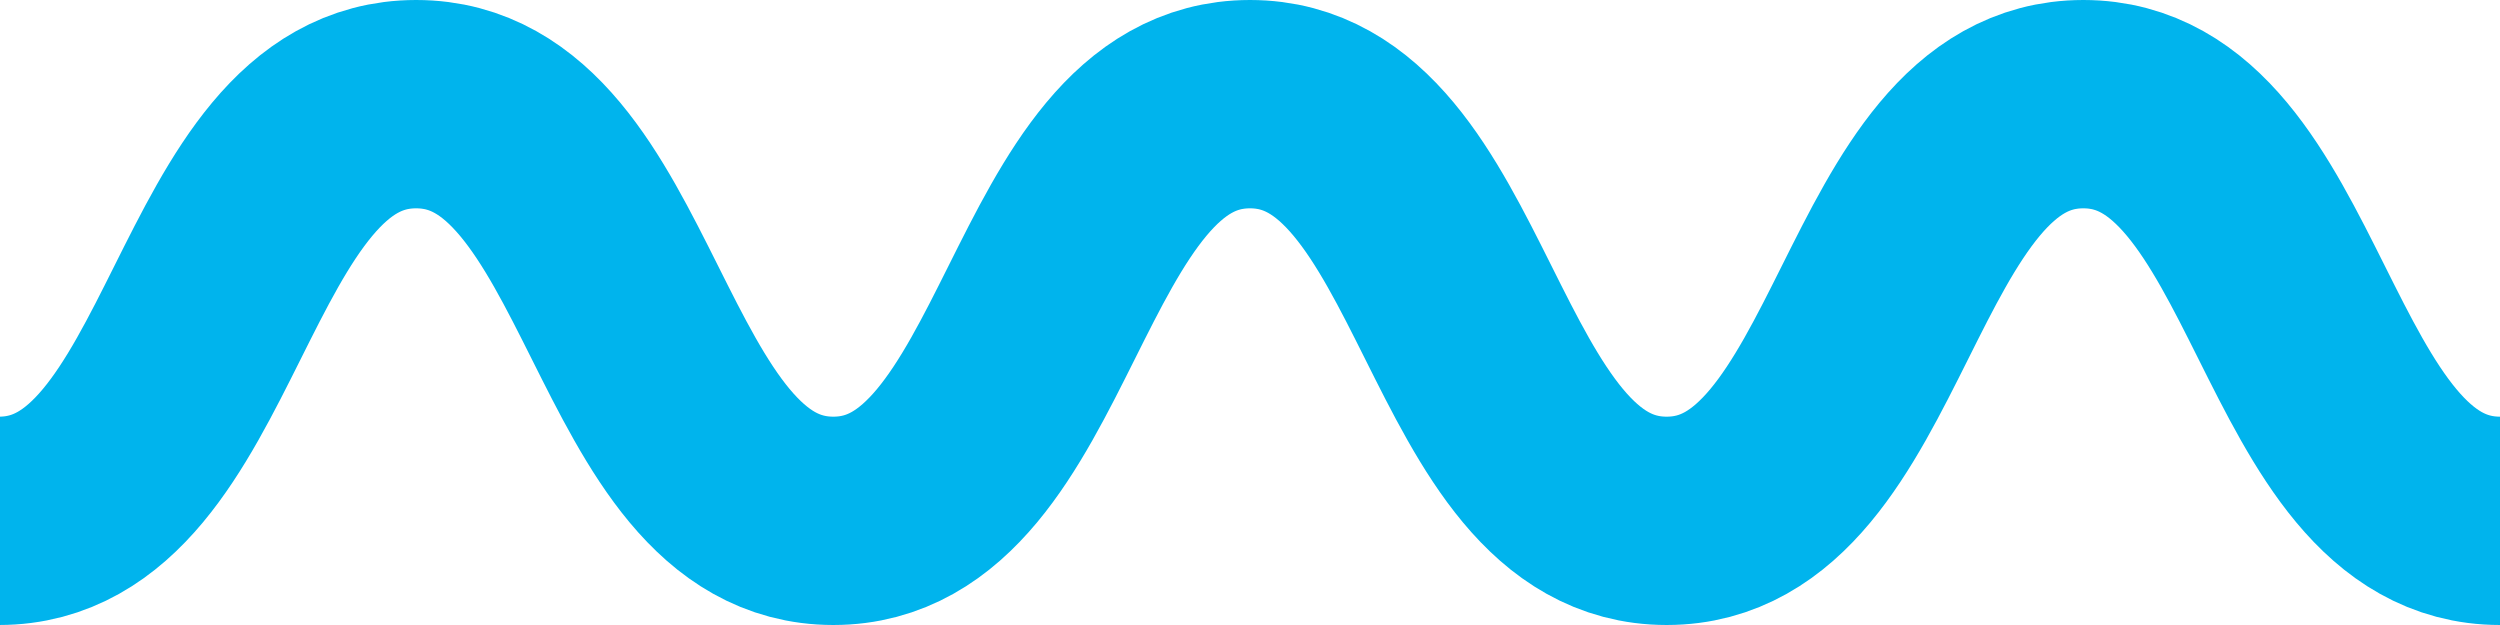 <svg xmlns="http://www.w3.org/2000/svg" width="24" height="6" viewBox="0 0 24 6">
  <g id="コンポーネント_17_1" data-name="コンポーネント 17 – 1" transform="translate(0 1)">
    <path id="パス_62" data-name="パス 62" d="M472.5,740c-2,0-2-4-4-4s-2,4-4,4-2-4-4-4-2,4-4,4-2-4-4.005-4-2,4-4.005,4" transform="translate(-448.5 -736)" fill="none" stroke="#00b4ed" stroke-miterlimit="10" stroke-width="2"/>
  </g>
</svg>
